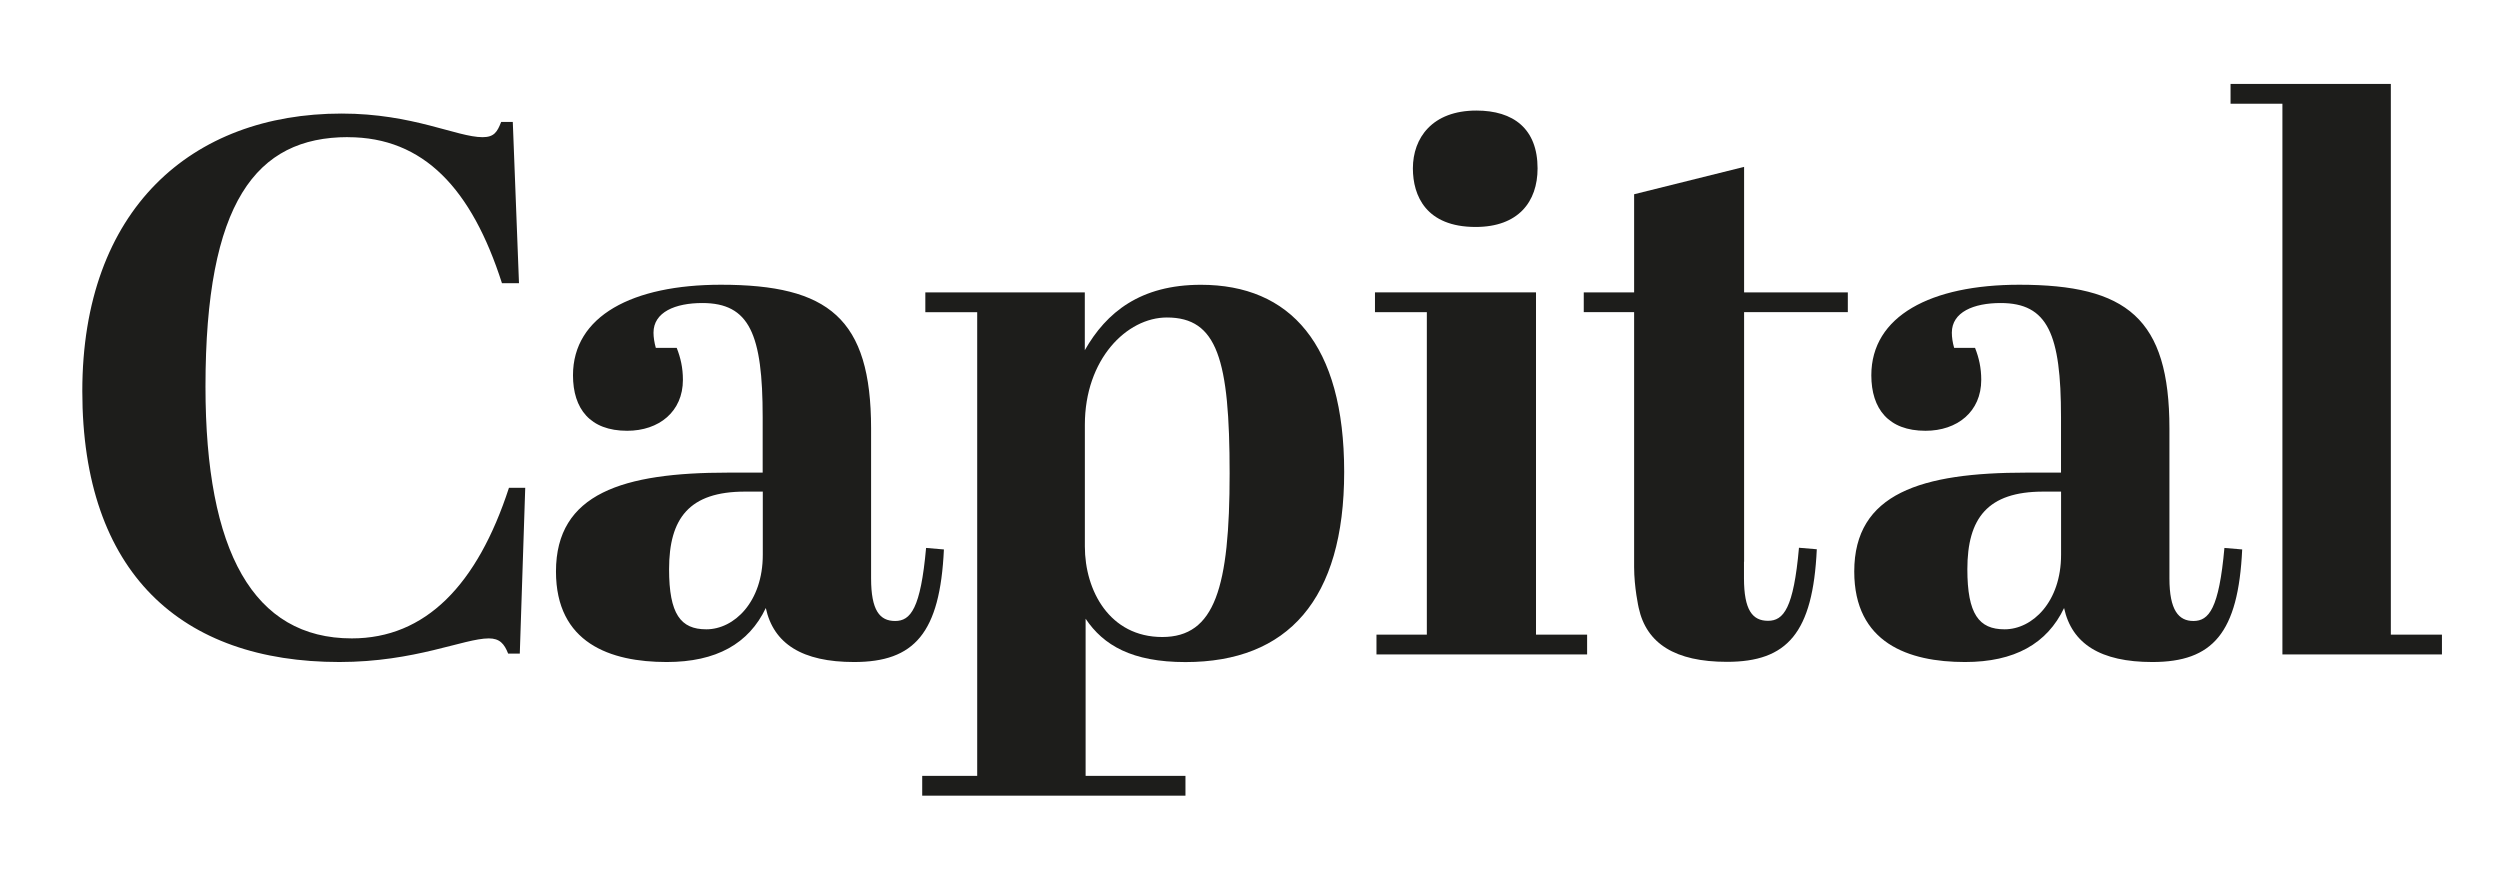 <?xml version="1.0" encoding="UTF-8"?>
<svg id="Ebene_1" xmlns="http://www.w3.org/2000/svg" version="1.1" viewBox="0 0 431.9 150.58">
  <!-- Generator: Adobe Illustrator 29.0.1, SVG Export Plug-In . SVG Version: 2.1.0 Build 192)  -->
  <defs>
    <style>
      .st0 {
        fill: #1d1d1b;
      }
    </style>
  </defs>
  <polygon class="st0" points="385.35 14.5 385.35 17.92 394.31 17.92 394.31 109.64 394.31 109.64 394.31 113.06 421.87 113.06 421.87 109.64 413.04 109.64 413.04 14.5 385.35 14.5 385.35 14.5"/>
  <path class="st0" d="M346.3,108.72c-4.42,0-6.42-2.63-6.42-10.38,0-8.8,3.48-13.41,13.11-13.41h3.08v10.91c0,8.15-4.95,12.88-9.76,12.88M350.04,81.65c-18.06,0-29.7,3.55-29.7,17.08,0,12.35,9.37,15.64,19.13,15.64,8.56,0,14.18-3.16,17.12-9.33,1.34,6.18,6.29,9.33,15.25,9.33,10.43,0,14.85-4.99,15.52-19.45l-3.07-.26c-.94,10.51-2.68,12.62-5.36,12.62-2.54,0-4.14-1.84-4.14-7.36v-25.89c0-19.05-7.36-24.84-25.95-24.84-15.25,0-25.55,5.39-25.55,15.64,0,5.78,2.95,9.59,9.36,9.59,5.48,0,9.63-3.29,9.63-8.8,0-2.1-.4-3.81-1.07-5.52h-3.61c-.27-.92-.4-1.84-.4-2.63,0-3.55,3.75-5.12,8.43-5.12,8.16,0,10.43,5.39,10.43,19.71v9.59h-6.02Z"/>
  <polygon class="st0" points="237.54 50.51 237.54 53.93 246.5 53.93 246.5 109.64 237.8 109.64 237.8 113.06 274.19 113.06 274.19 109.64 265.36 109.64 265.36 50.51 237.54 50.51 237.54 50.51"/>
  <path class="st0" d="M244.09,29.09c0,4.73,2.27,10.12,10.84,10.12,7.36,0,10.7-4.34,10.7-10.12,0-6.83-4.15-9.99-10.57-9.99-7.63,0-10.97,4.73-10.97,9.99"/>
  <path class="st0" d="M187.42,50.51h-27.56v3.42h8.96v80.11h-9.5v3.42h45.48v-3.42h-17.25v-27.15c3.08,4.6,8.02,7.49,17.25,7.49,17.66,0,27.42-10.77,27.42-32.85s-9.37-32.33-24.75-32.33c-10.44,0-16.32,4.73-20.06,11.3v-9.99h0ZM201.59,54.85c8.7,0,10.84,7.23,10.84,26.94s-2.54,28.26-11.64,28.26-13.37-8.02-13.37-15.64v-21.03c0-11.3,7.22-18.53,14.18-18.53"/>
  <path class="st0" d="M122.01,108.72c-4.42,0-6.42-2.63-6.42-10.38,0-8.8,3.48-13.41,13.11-13.41h3.08v10.91c0,8.15-4.95,12.88-9.76,12.88M125.75,81.65c-18.06,0-29.7,3.55-29.7,17.08,0,12.35,9.36,15.64,19.13,15.64,8.56,0,14.18-3.16,17.12-9.33,1.34,6.18,6.29,9.33,15.25,9.33,10.43,0,14.85-4.99,15.52-19.45l-3.08-.26c-.94,10.51-2.68,12.62-5.35,12.62s-4.15-1.84-4.15-7.36v-25.89c0-19.05-7.36-24.84-25.95-24.84-15.25,0-25.55,5.39-25.55,15.64,0,5.78,2.94,9.59,9.36,9.59,5.48,0,9.63-3.29,9.63-8.8,0-2.1-.4-3.81-1.07-5.52h-3.61c-.26-.92-.4-1.84-.4-2.63,0-3.55,3.75-5.12,8.43-5.12,8.16,0,10.43,5.39,10.43,19.71v9.59h-6.02Z"/>
  <path class="st0" d="M60.1,23.7c13.11,0,21.4,8.94,26.62,25.23h2.94l-1.07-27.86h-2.01c-.67,1.71-1.2,2.63-3.21,2.63-4.41,0-12.04-4.08-24.34-4.08-25.95,0-44.81,16.56-44.81,47.97s17.12,46.78,44.41,46.78c13.11,0,21.54-4.08,25.82-4.08,1.87,0,2.67.92,3.34,2.63h2.01l.94-28.65h-2.81c-5.48,16.82-14.44,26.02-27.15,26.02-16.99,0-25.28-14.98-25.28-43.5,0-31.8,8.7-43.1,24.61-43.1"/>
  <path class="st0" d="M301.31,97.03v-43.1h17.92v-3.42h-17.92v-21.68l-19,4.73v16.95h-8.7v3.42h8.7v44c0,3.59.79,7.08.79,7.08,1.34,6.17,6.29,9.33,15.25,9.33,10.43,0,14.85-4.99,15.52-19.45l-3.08-.26c-.93,10.51-2.67,12.62-5.35,12.62s-4.15-1.84-4.15-7.36v-2.84h.01Z"/>
</svg>